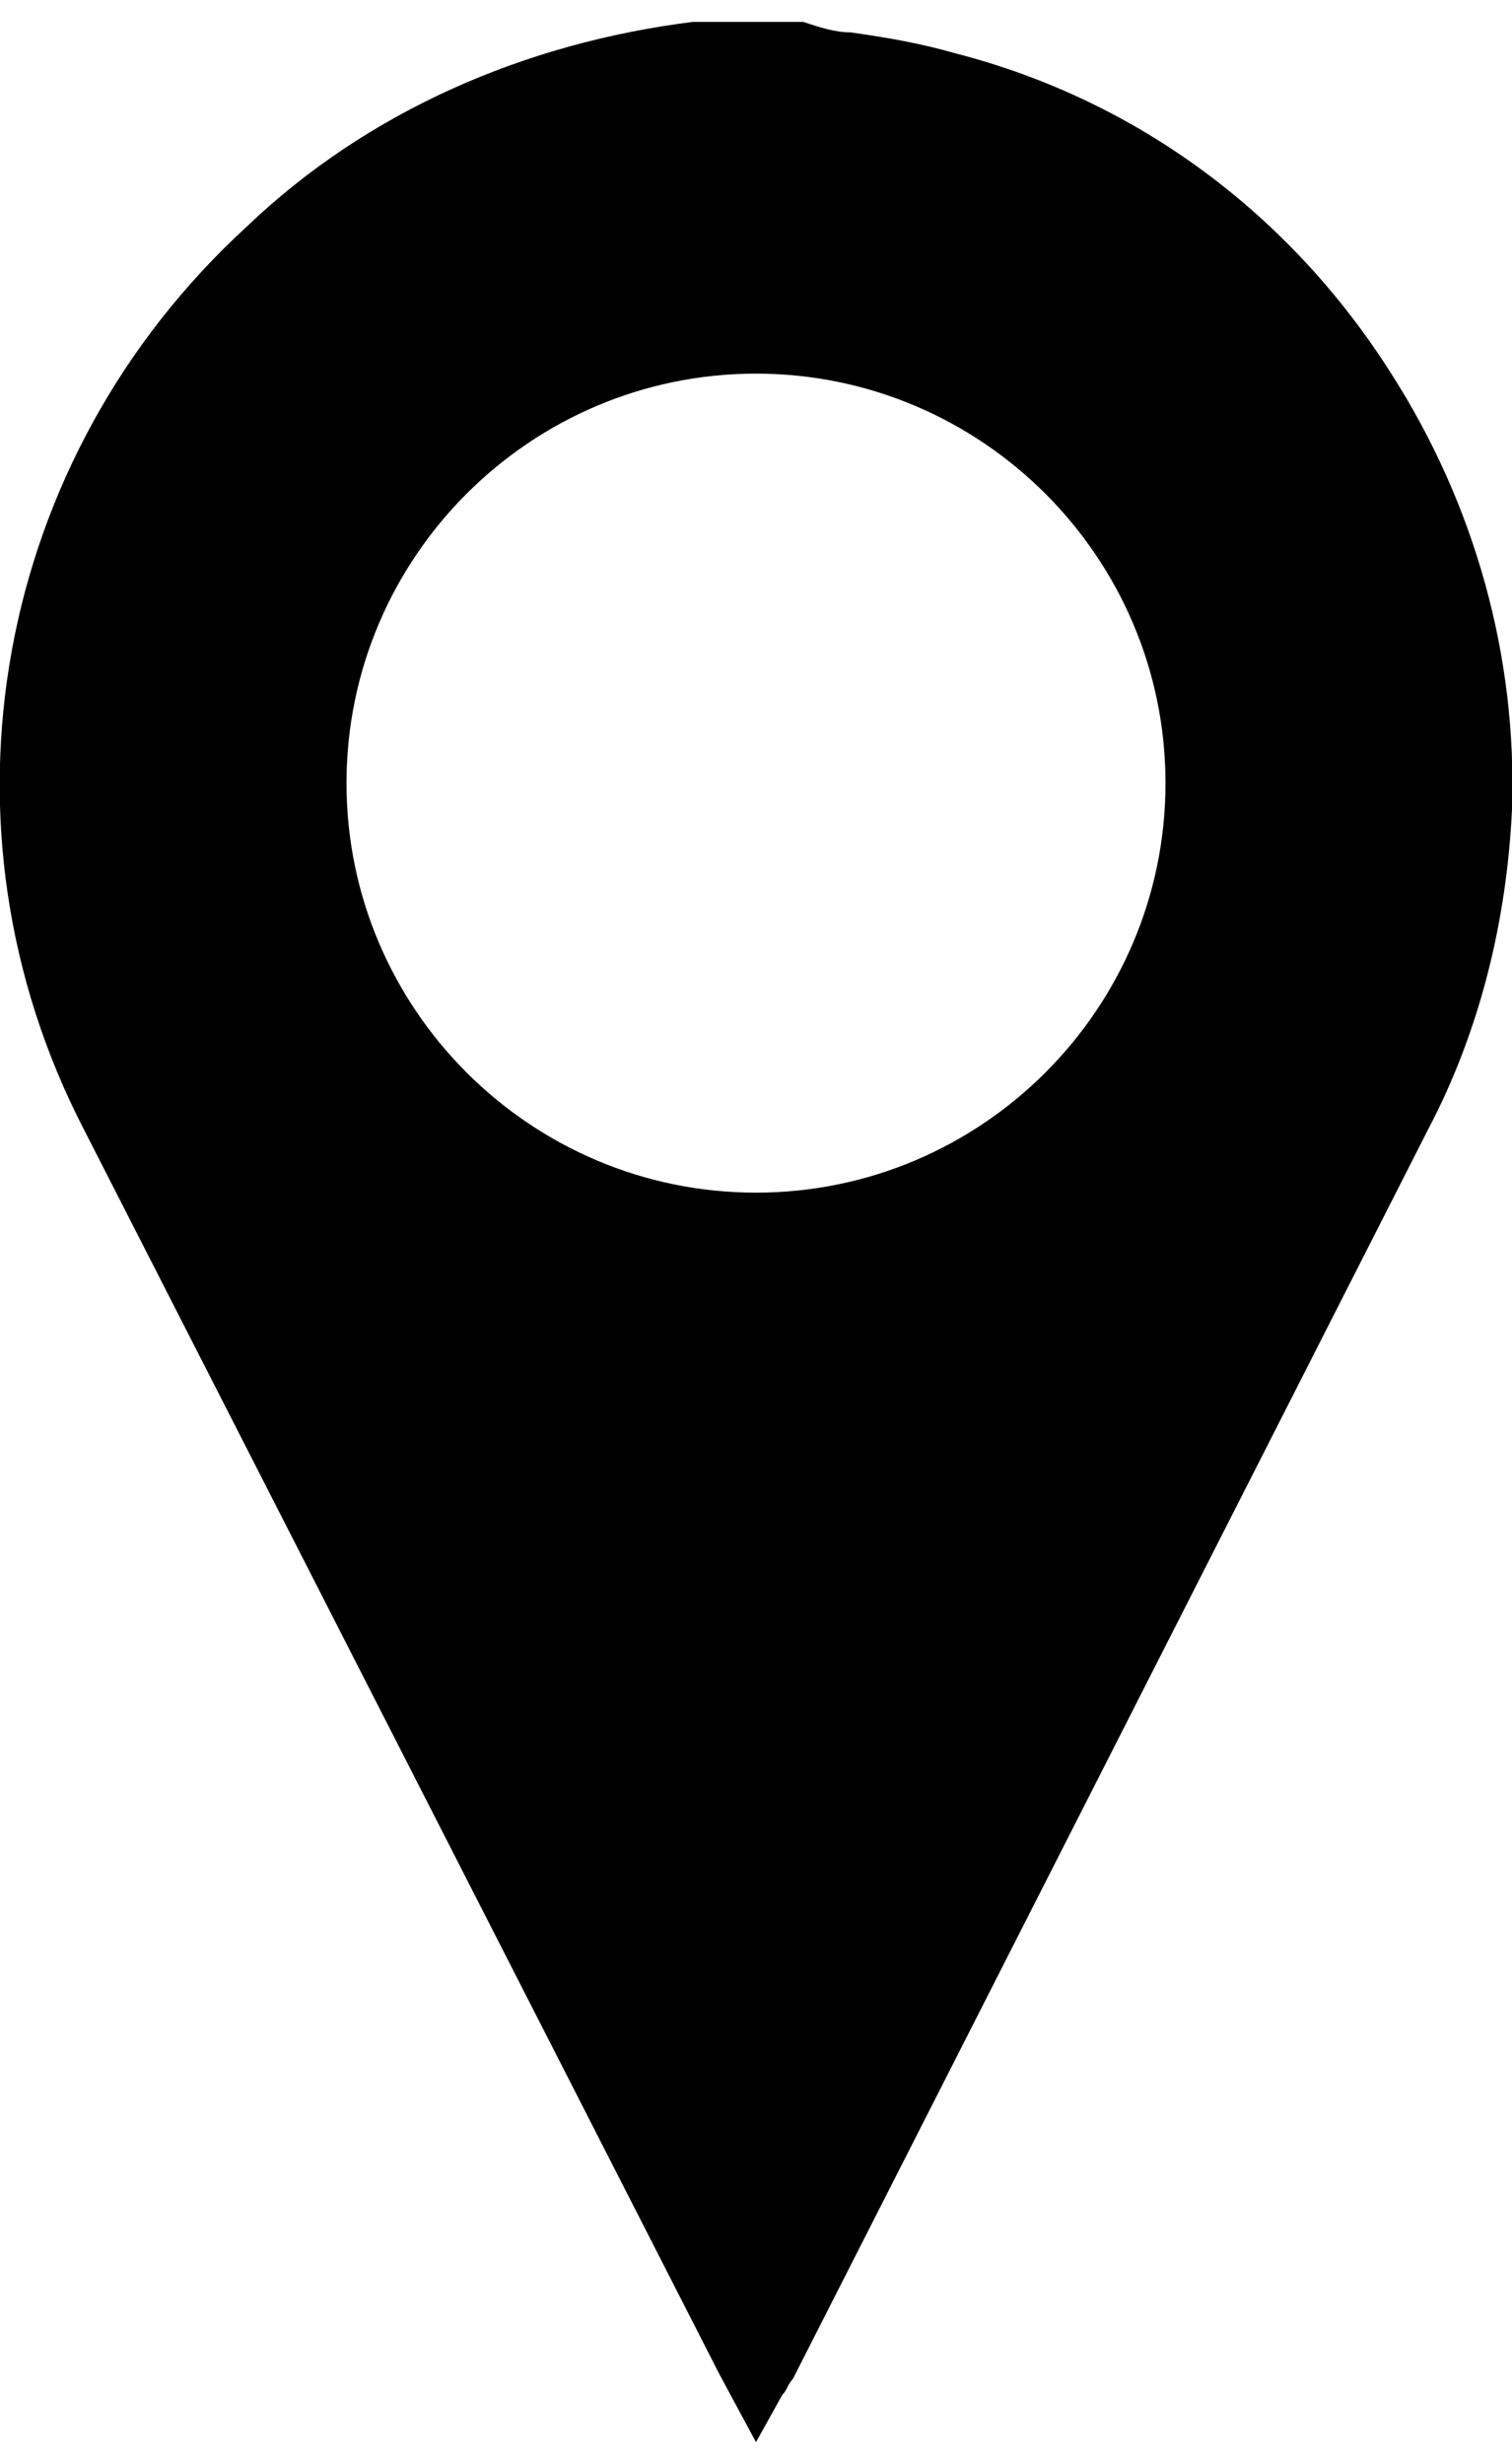 <svg width="27" height="44" version="1.1" xmlns="http://www.w3.org/2000/svg" xmlns:xlink="http://www.w3.org/1999/xlink" x="0px" y="0px"
	 viewBox="0 0 28.8 45.9" style="enable-background:new 0 0 28.8 45.9;" xml:space="preserve">
<path d="M26.5,6.6c-1.9-3-4.8-5.2-8.3-6.1c-0.7-0.2-1.3-0.3-2-0.4c-0.3,0-0.6-0.1-0.9-0.2l-1.8,0l-0.1,0c-0.1,0-0.1,0-0.2,0
	C10,0.3,7,1.6,4.7,3.8c-4.8,4.4-6.1,11.4-3.1,17.2l12.1,23.7l0.7,1.3l0.5-0.9c0.1-0.1,0.1-0.2,0.2-0.3L27.2,21c1-1.9,1.5-4,1.6-6.1
	C28.9,12,28.1,9.1,26.5,6.6z M22.2,14.4c0,4.3-3.5,7.8-7.8,7.8c-4.3,0-7.8-3.5-7.8-7.8c0-4.3,3.5-7.8,7.8-7.8
	C18.7,6.6,22.2,10.1,22.2,14.4L22.2,14.4z"/>
</svg>
